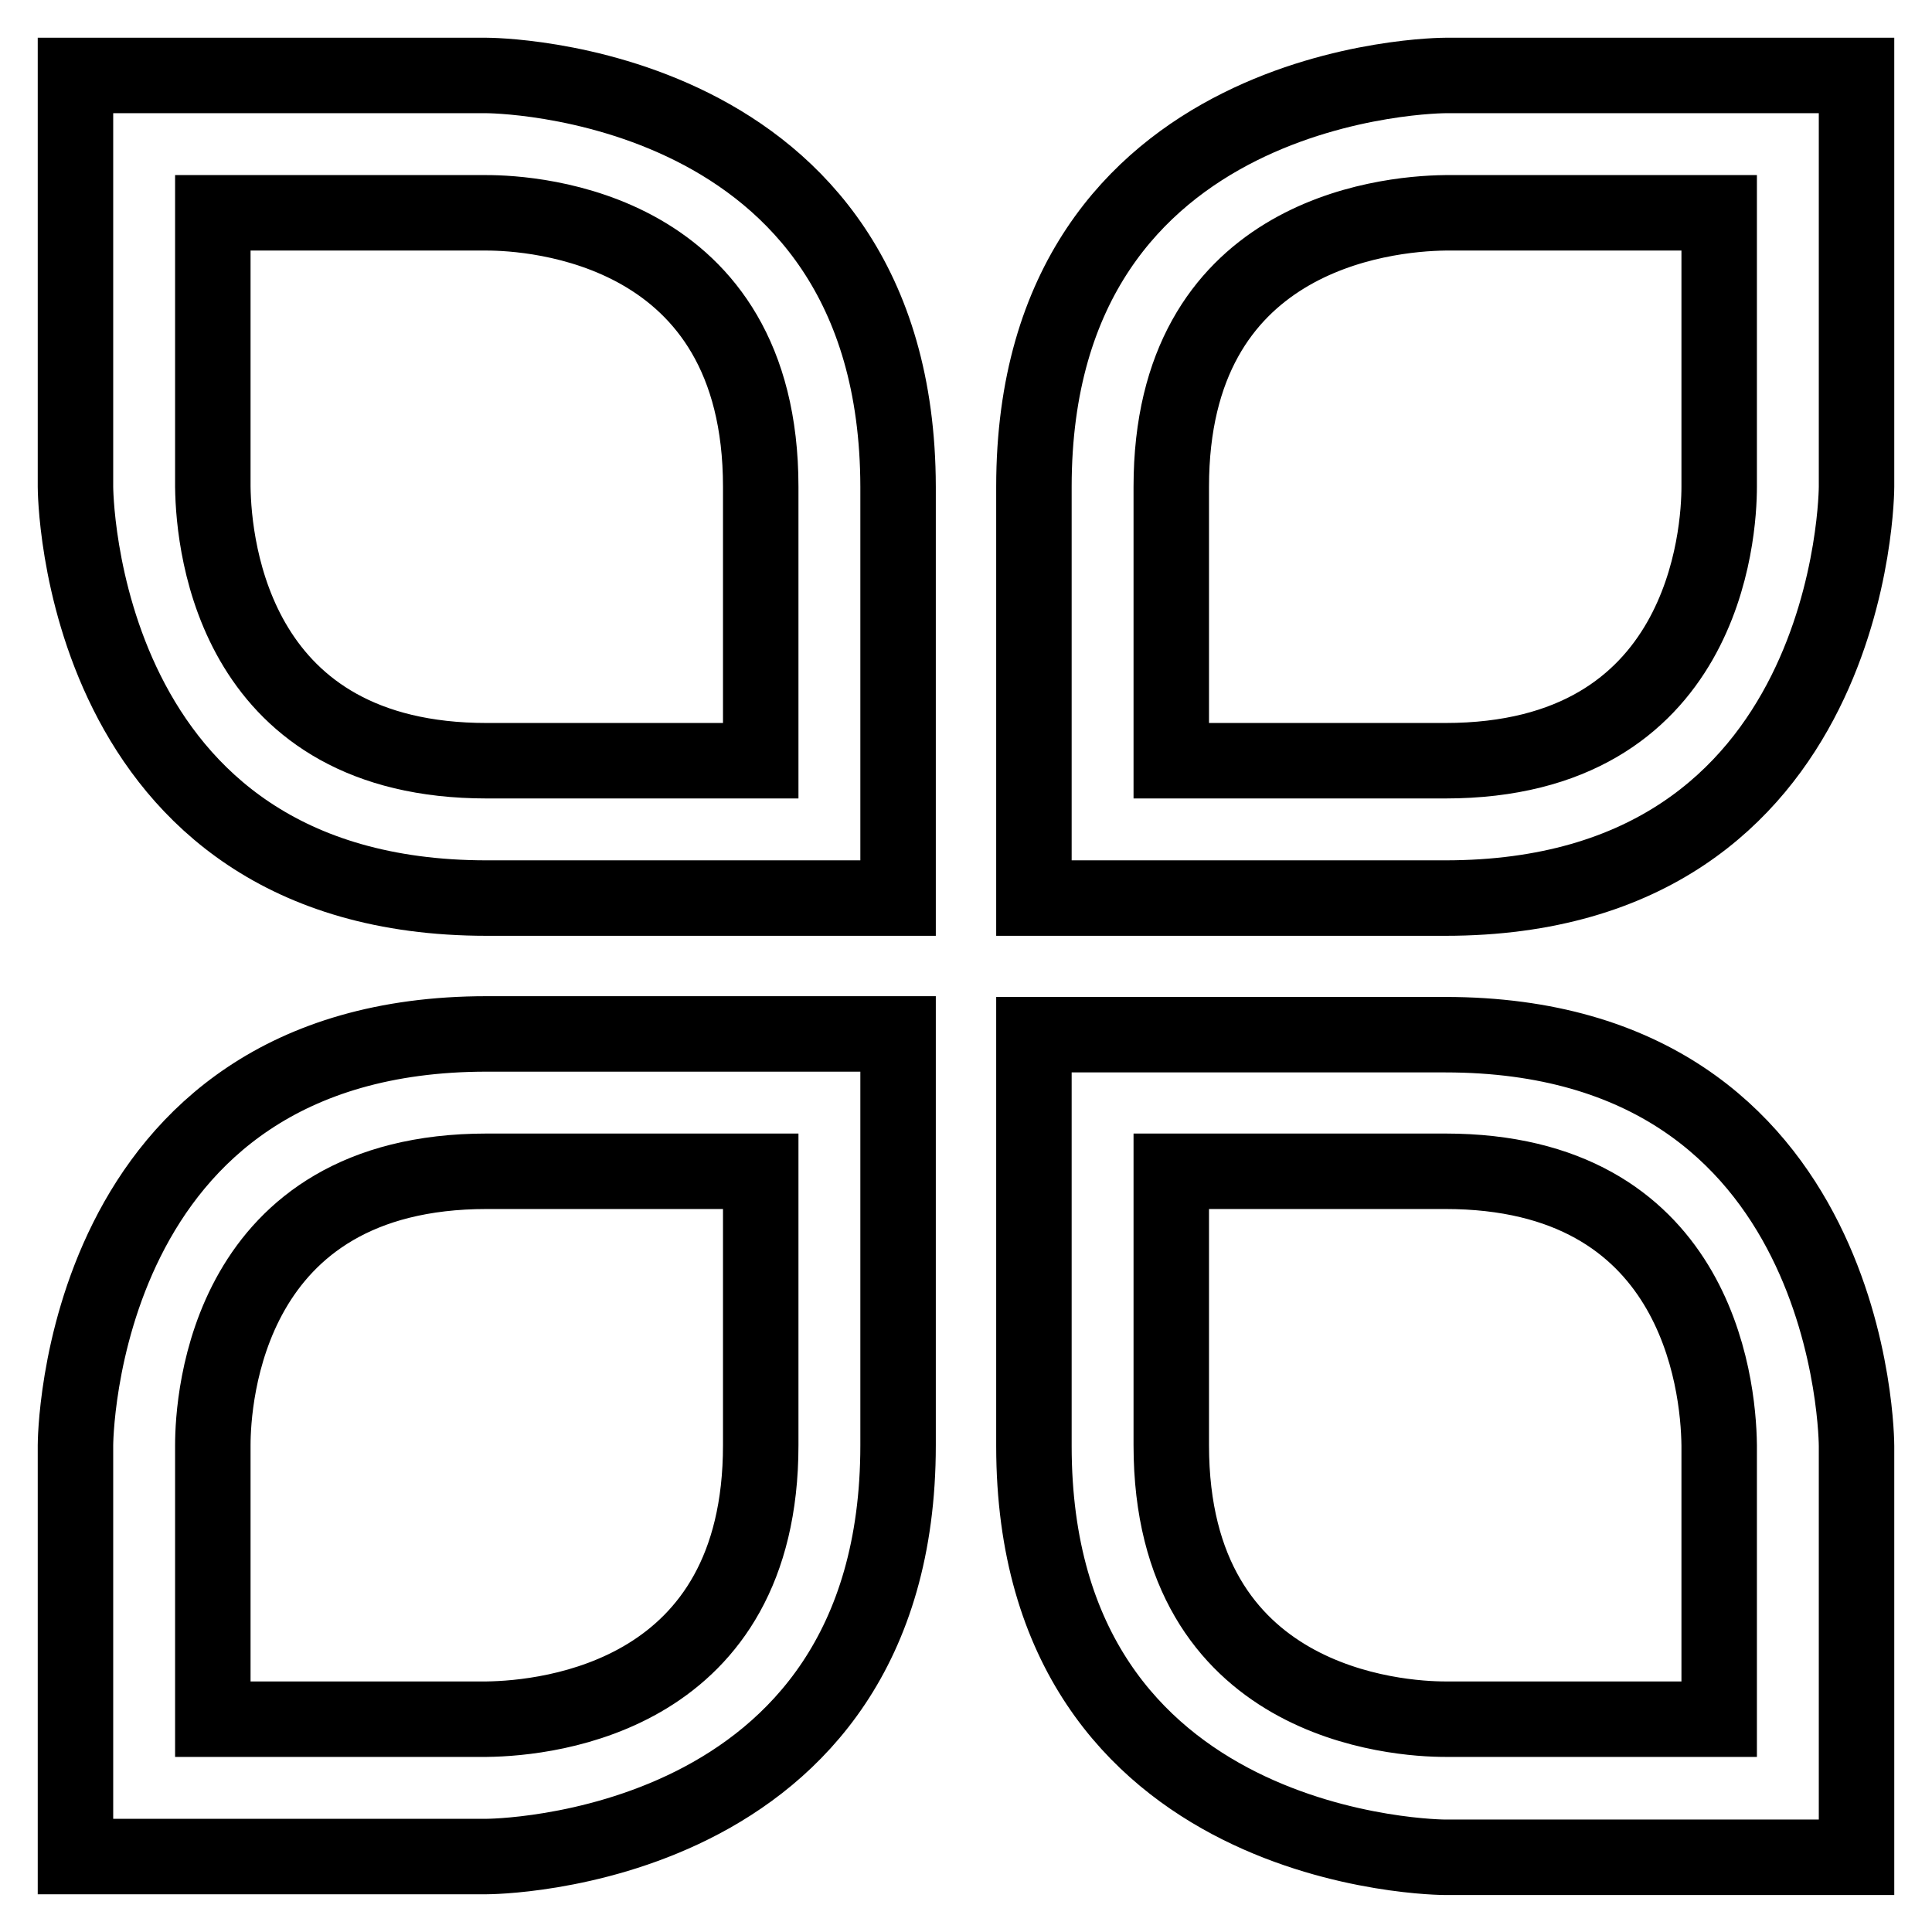 <?xml version="1.0" encoding="utf-8"?>
<!-- Svg Vector Icons : http://www.onlinewebfonts.com/icon -->
<!DOCTYPE svg PUBLIC "-//W3C//DTD SVG 1.1//EN" "http://www.w3.org/Graphics/SVG/1.1/DTD/svg11.dtd">
<svg version="1.1" xmlns="http://www.w3.org/2000/svg" xmlns:xlink="http://www.w3.org/1999/xlink" x="0px" y="0px" viewBox="0 0 256 256" enable-background="new 0 0 256 256" xml:space="preserve">
<g> <path stroke-width="10" fill-opacity="0" stroke="#000000"  d="M64.5,10H10v54.5c0,0,0,54.5,54.5,54.5s54.5,0,54.5,0s0,0,0-54.5C118.9,10,64.5,10,64.5,10z M100.8,100.8 H64.5c-33.2,0-36.2-27.9-36.3-36.3V28.2h36.3c6.1,0,36.3,1.8,36.3,36.3V100.8z M191.5,10c0,0-54.5,0-54.5,54.5s0,54.5,0,54.5 s0,0,54.5,0c54.5,0,54.5-54.5,54.5-54.5V10H191.5z M227.8,64.5c0,6.1-1.8,36.3-36.3,36.3h-36.3V64.5c0-33.2,27.9-36.2,36.3-36.3 h36.3V64.5z M191.5,137.1c-54.5,0-54.5,0-54.5,0s0,0,0,54.5c0,54.5,54.5,54.5,54.5,54.5H246v-54.5C246,191.5,246,137.1,191.5,137.1 z M227.8,227.8h-36.3c-6.1,0-36.3-1.8-36.3-36.3v-36.3h36.3c33.2,0,36.2,27.9,36.3,36.3V227.8z M10,191.5V246h54.5 c0,0,54.5,0,54.5-54.5c0-54.5,0-54.5,0-54.5s0,0-54.5,0S10,191.5,10,191.5z M100.8,191.5c0,33.2-27.9,36.2-36.3,36.3H28.2v-36.3 c0-6.1,1.8-36.3,36.3-36.3h36.3V191.5z"/></g>
</svg>